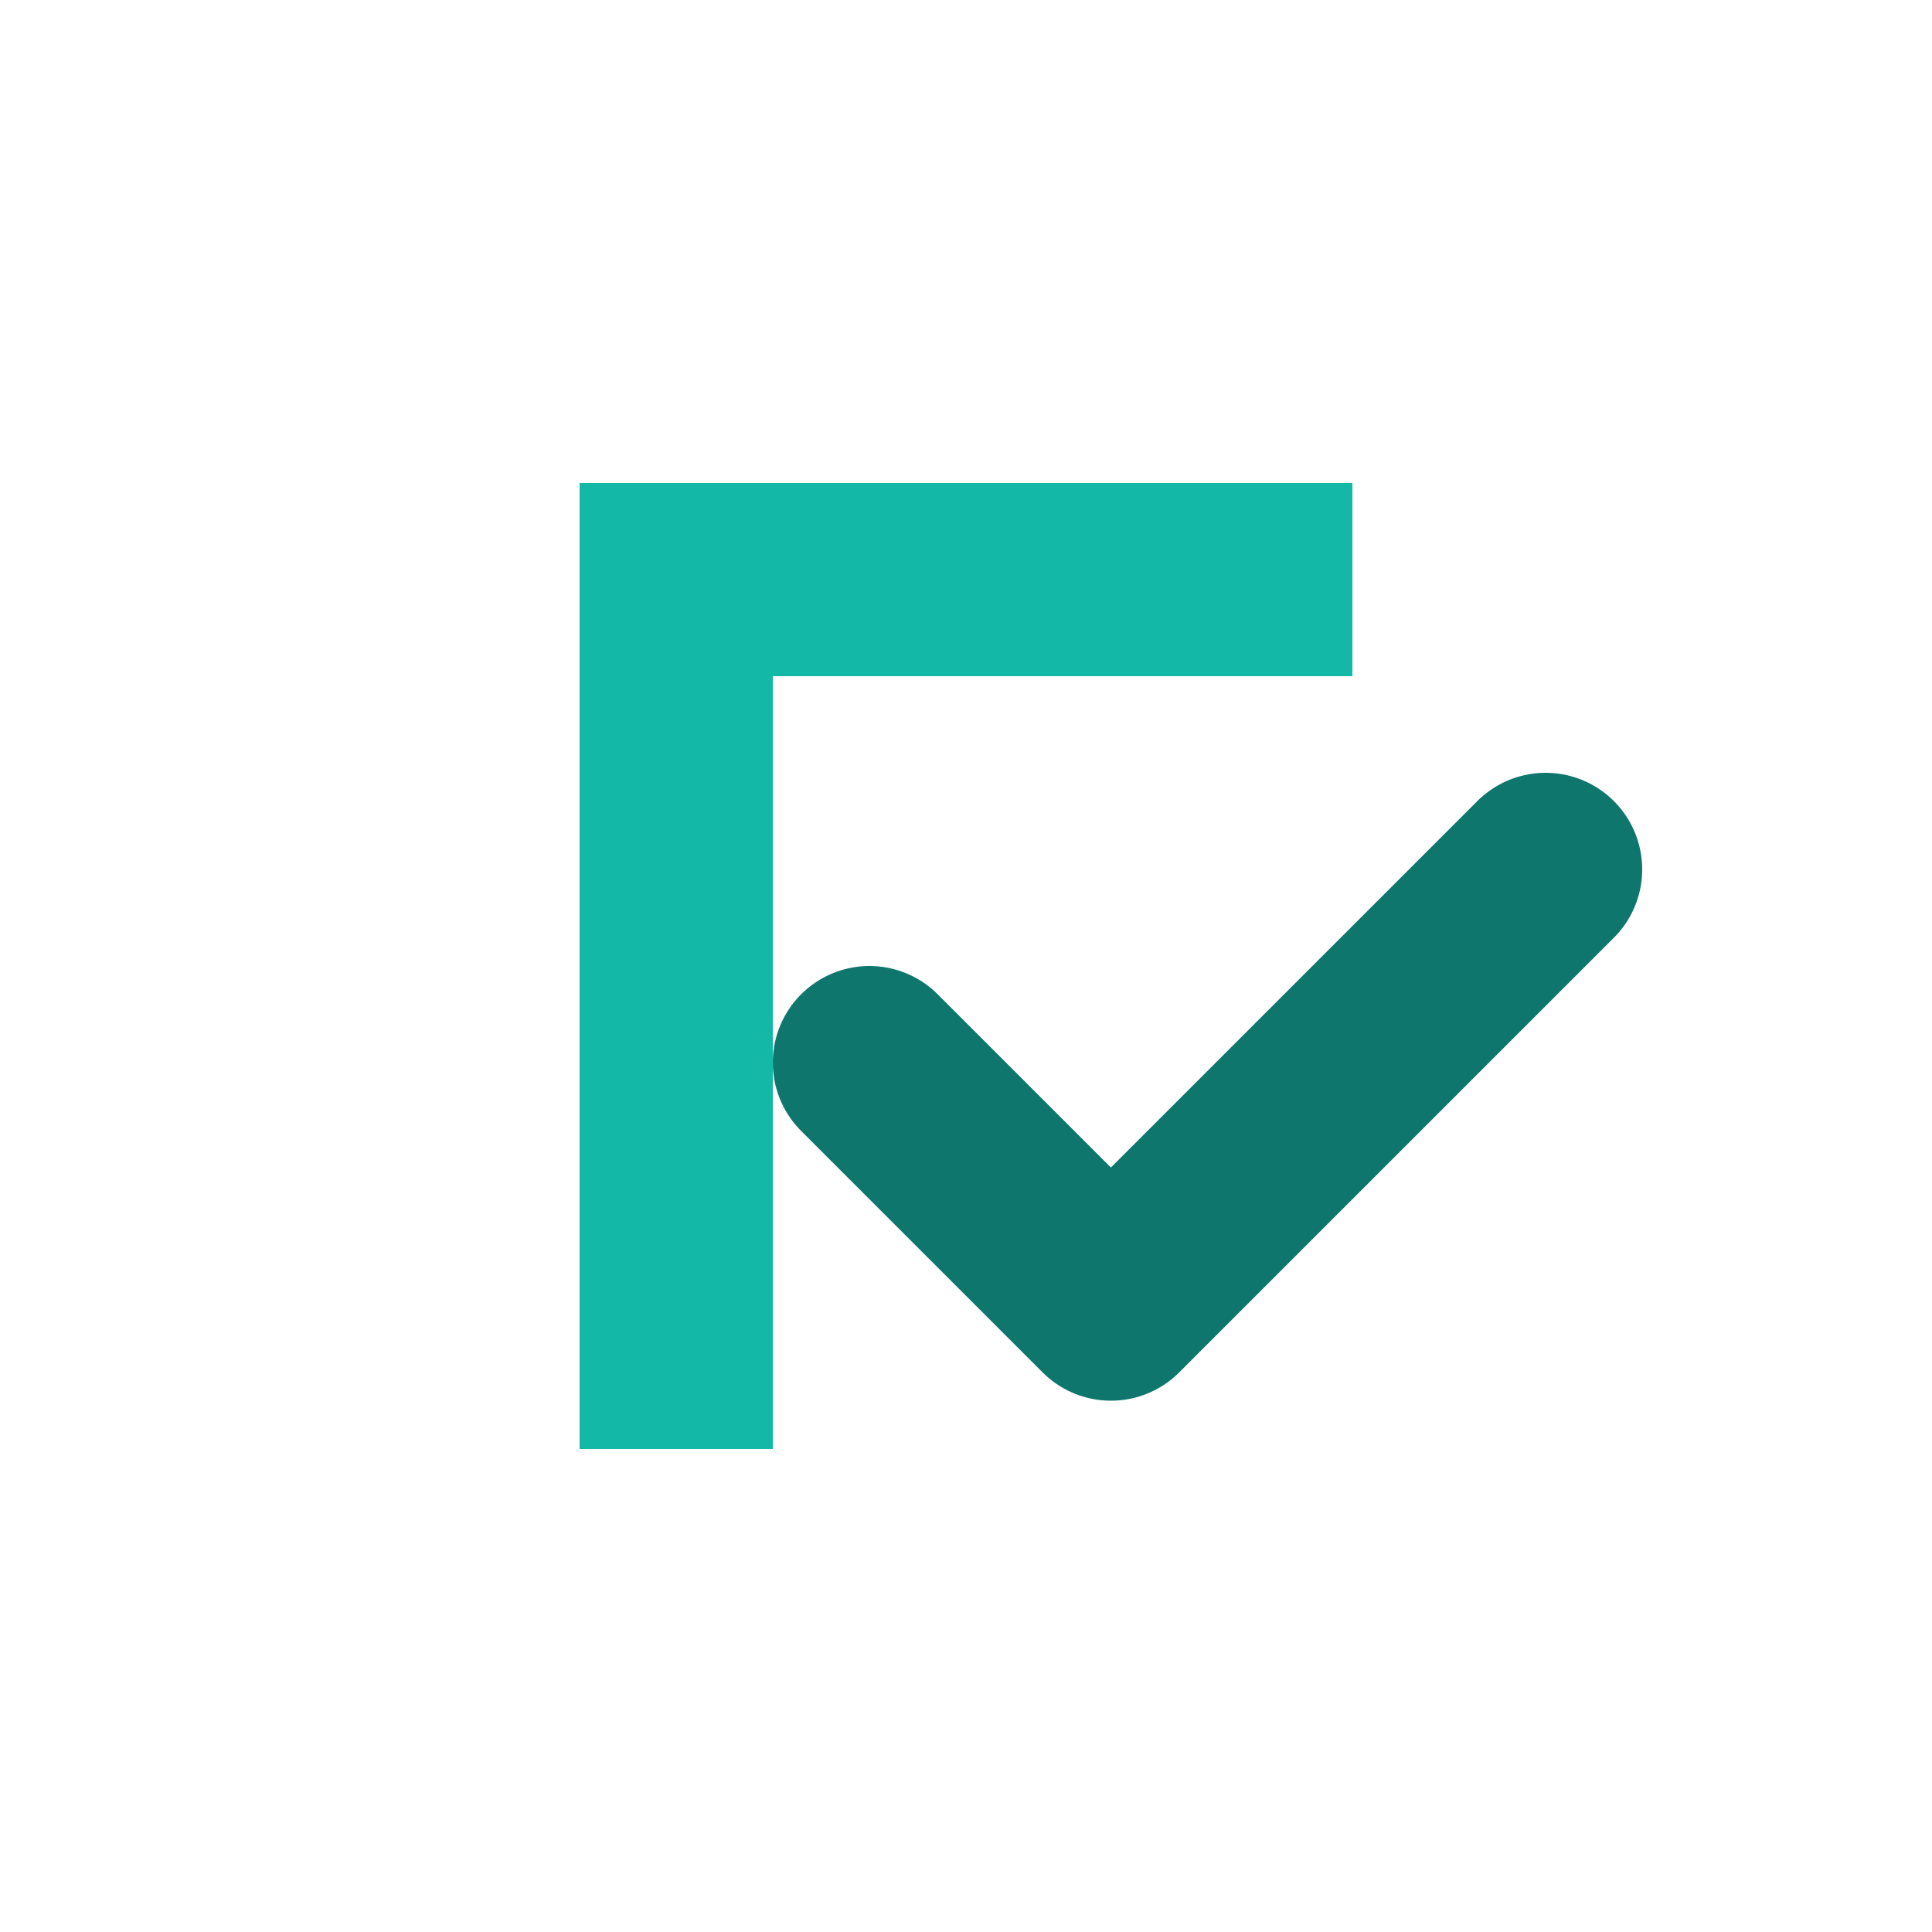 <svg width="32" height="32" viewBox="0 0 100 100" fill="none" xmlns="http://www.w3.org/2000/svg">
    <path d="M30 25H70V35H40V75H30V25Z" fill="#14B8A6"/>
    <path d="M45 55L57.5 67.5L80 45" stroke="#0F766E" stroke-width="10" stroke-linecap="round" stroke-linejoin="round"/>
</svg> 